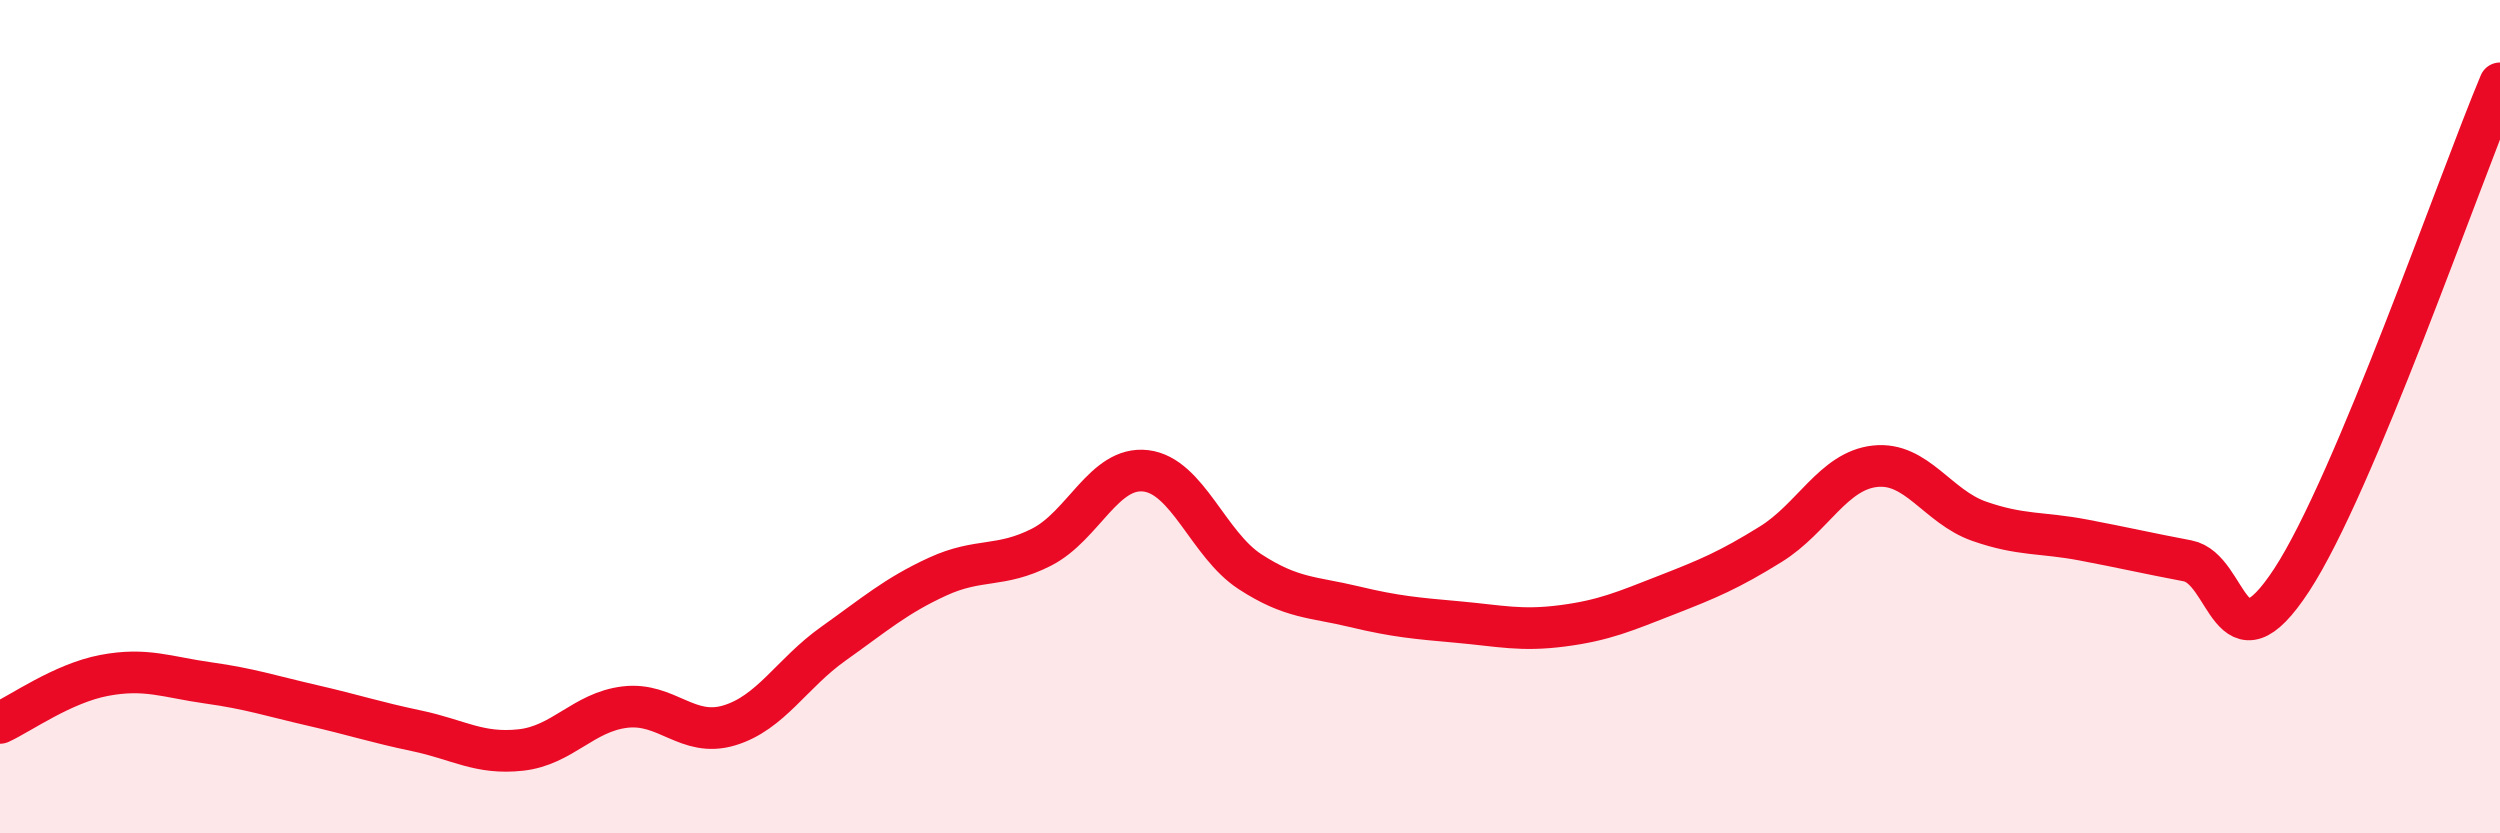
    <svg width="60" height="20" viewBox="0 0 60 20" xmlns="http://www.w3.org/2000/svg">
      <path
        d="M 0,17.35 C 0.5,17.12 1.5,16.4 2.5,16.21 C 3.5,16.02 4,16.25 5,16.39 C 6,16.53 6.5,16.7 7.5,16.93 C 8.5,17.16 9,17.33 10,17.54 C 11,17.75 11.5,18.11 12.5,18 C 13.5,17.89 14,17.09 15,16.97 C 16,16.85 16.5,17.71 17.5,17.41 C 18.5,17.11 19,16.16 20,15.45 C 21,14.74 21.5,14.3 22.5,13.84 C 23.5,13.38 24,13.64 25,13.13 C 26,12.62 26.5,11.18 27.5,11.3 C 28.5,11.42 29,13.07 30,13.72 C 31,14.37 31.5,14.32 32.5,14.56 C 33.5,14.8 34,14.84 35,14.93 C 36,15.02 36.5,15.15 37.5,15.02 C 38.5,14.89 39,14.67 40,14.28 C 41,13.89 41.5,13.68 42.5,13.06 C 43.5,12.44 44,11.3 45,11.19 C 46,11.08 46.5,12.16 47.5,12.51 C 48.5,12.86 49,12.77 50,12.96 C 51,13.15 51.5,13.27 52.5,13.46 C 53.5,13.65 53.5,16.21 55,13.92 C 56.5,11.63 59,4.38 60,2L60 20L0 20Z"
        fill="#EB0A25"
        opacity="0.1"
        stroke-linecap="round"
        stroke-linejoin="round"
      />
      <path
        d="M 0,17.35 C 0.5,17.12 1.5,16.4 2.5,16.21 C 3.5,16.02 4,16.25 5,16.39 C 6,16.53 6.5,16.7 7.5,16.93 C 8.5,17.16 9,17.33 10,17.54 C 11,17.75 11.5,18.11 12.5,18 C 13.5,17.89 14,17.09 15,16.97 C 16,16.85 16.5,17.71 17.5,17.41 C 18.5,17.11 19,16.16 20,15.45 C 21,14.74 21.5,14.3 22.5,13.84 C 23.5,13.38 24,13.64 25,13.13 C 26,12.62 26.5,11.18 27.5,11.3 C 28.5,11.42 29,13.07 30,13.72 C 31,14.37 31.5,14.32 32.5,14.56 C 33.5,14.8 34,14.84 35,14.93 C 36,15.02 36.5,15.15 37.5,15.02 C 38.5,14.89 39,14.67 40,14.28 C 41,13.89 41.5,13.68 42.5,13.06 C 43.5,12.44 44,11.3 45,11.19 C 46,11.08 46.5,12.16 47.5,12.51 C 48.5,12.86 49,12.77 50,12.96 C 51,13.15 51.5,13.27 52.5,13.46 C 53.5,13.65 53.5,16.21 55,13.92 C 56.5,11.63 59,4.38 60,2"
        stroke="#EB0A25"
        stroke-width="1"
        fill="none"
        stroke-linecap="round"
        stroke-linejoin="round"
      />
    </svg>
  